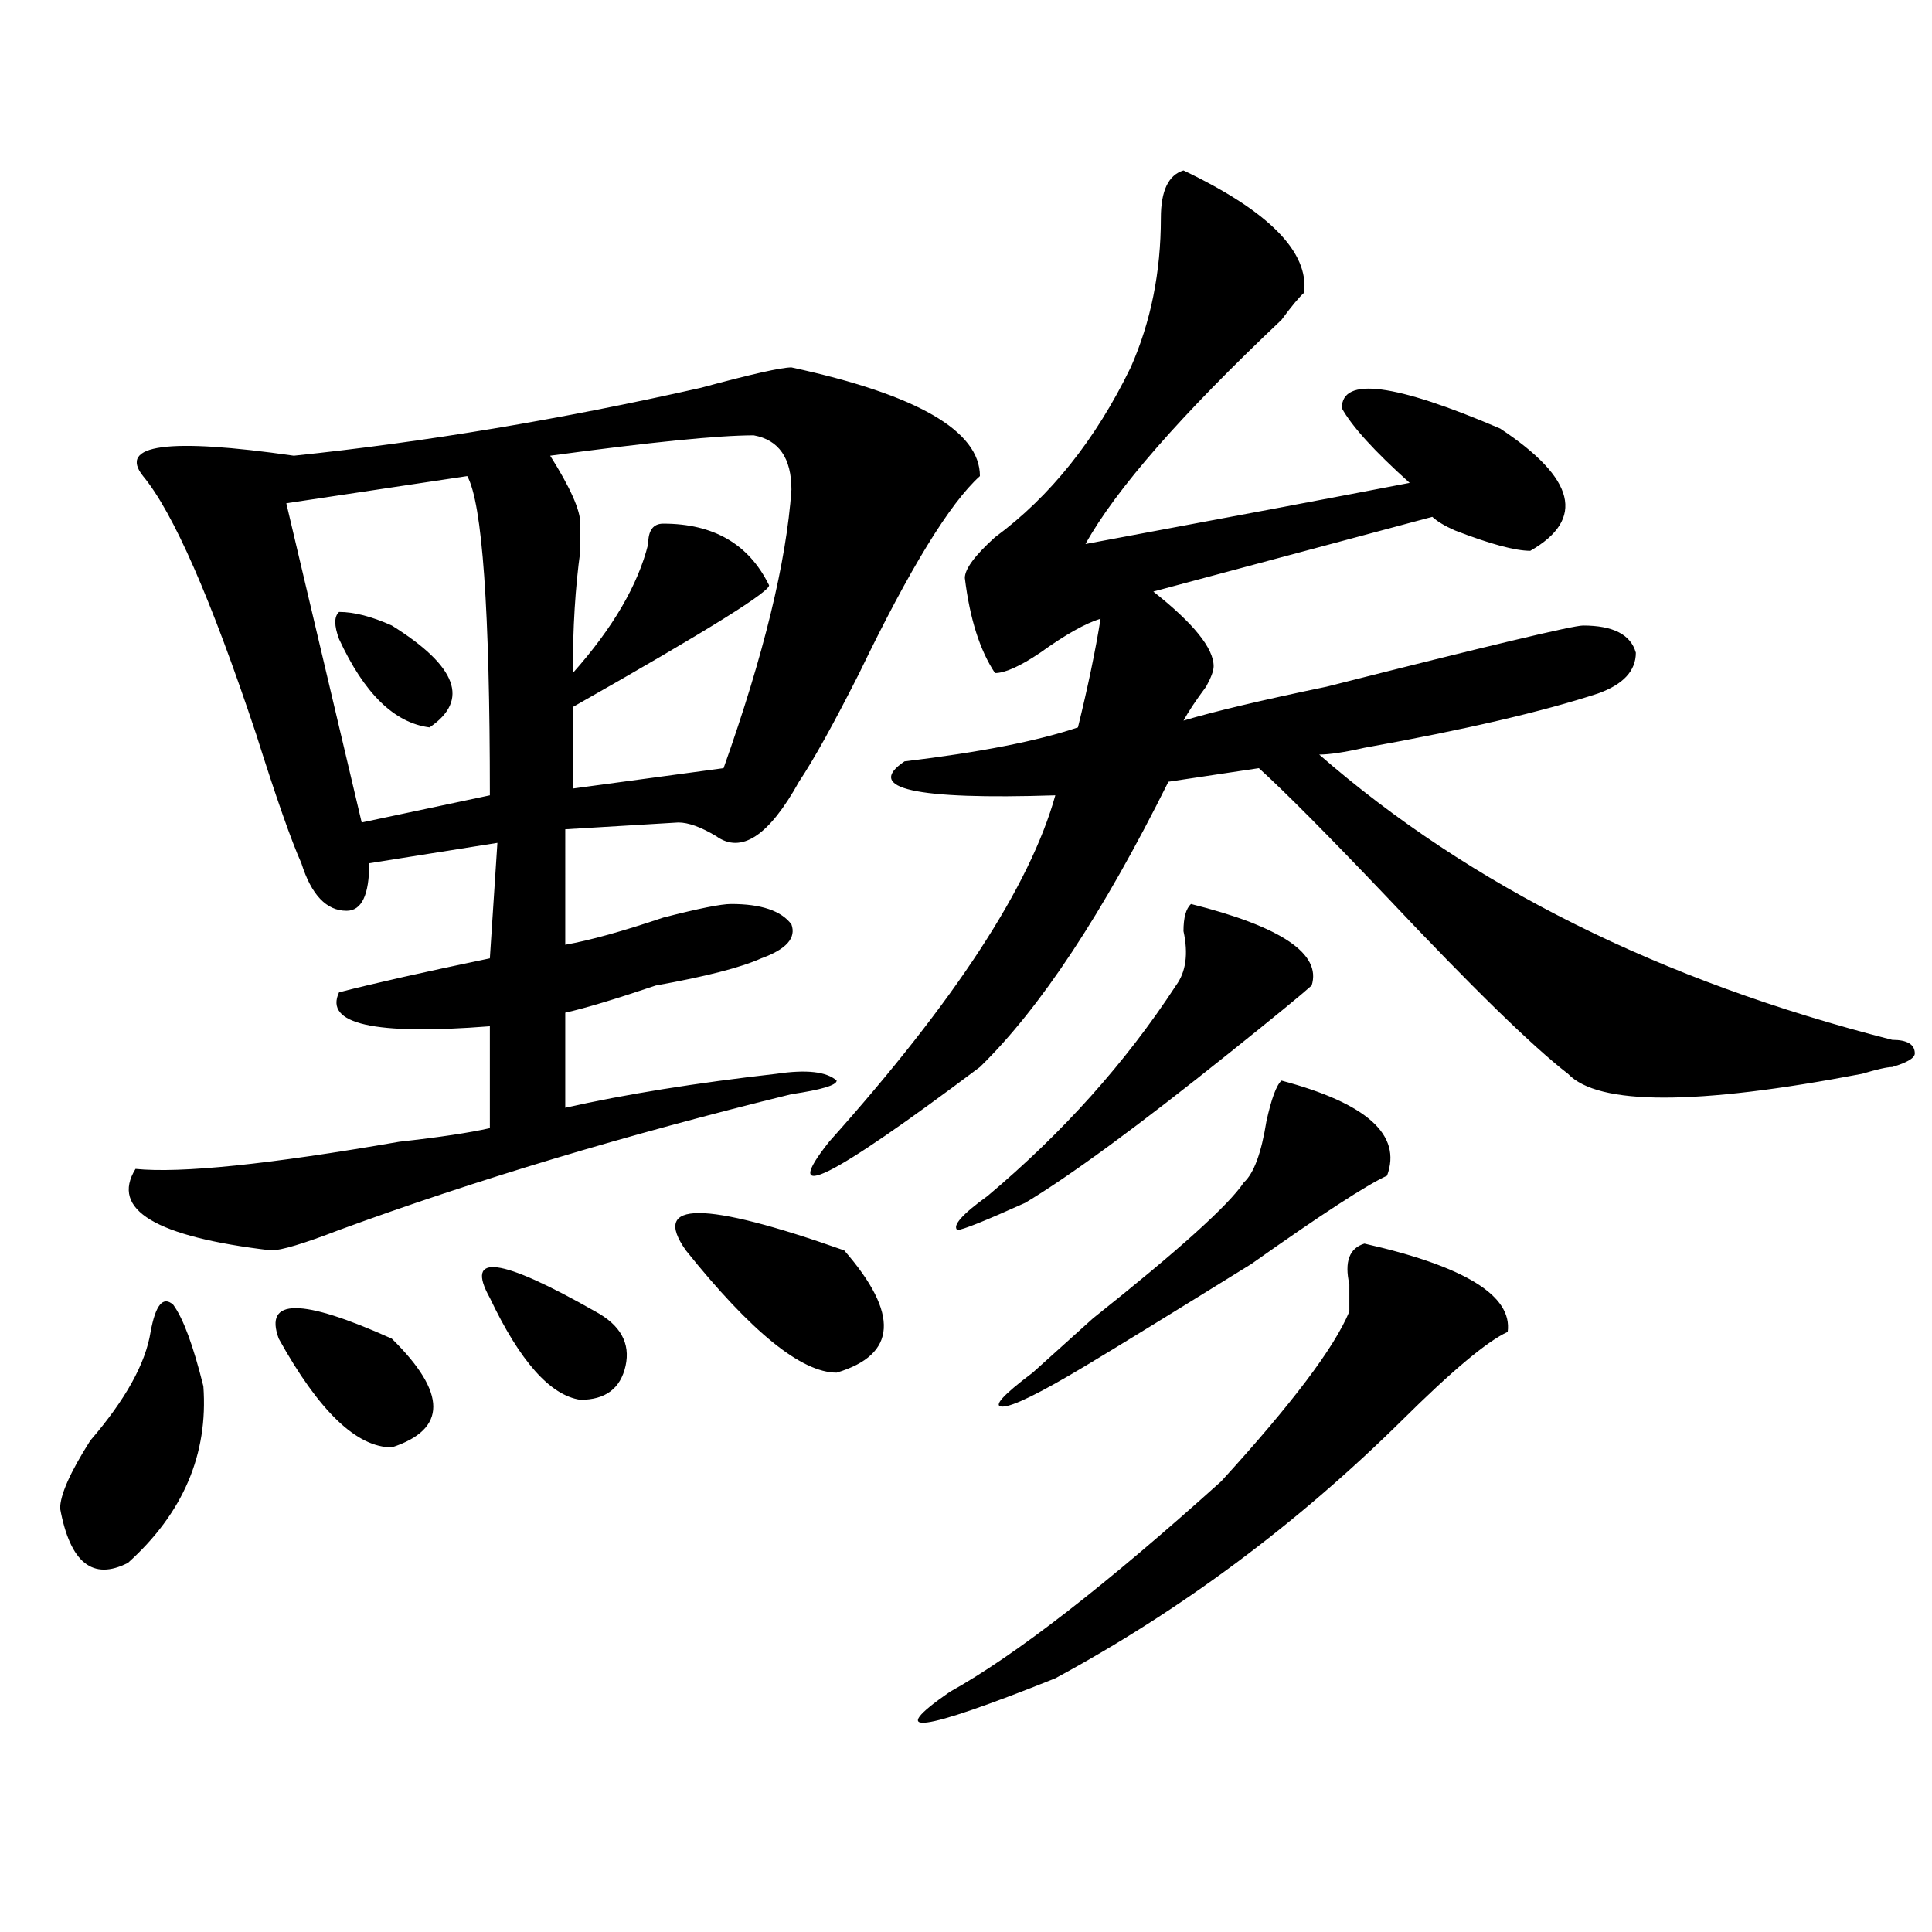 <?xml version="1.0" encoding="utf-8"?>
<!-- Generator: Adobe Illustrator 16.0.0, SVG Export Plug-In . SVG Version: 6.00 Build 0)  -->
<!DOCTYPE svg PUBLIC "-//W3C//DTD SVG 1.1//EN" "http://www.w3.org/Graphics/SVG/1.1/DTD/svg11.dtd">
<svg version="1.1" id="图层_1" xmlns="http://www.w3.org/2000/svg" xmlns:xlink="http://www.w3.org/1999/xlink" x="0px" y="0px"
	 width="1000px" height="1000px" viewBox="0 0 1000 1000" enable-background="new 0 0 1000 1000" xml:space="preserve">
<path d="M77.949,689.391c2.562-14.063,6.464-18.731,11.707-14.063c5.183,7.031,10.366,21.094,15.609,42.188
	c2.562,35.156-10.427,65.644-39.023,91.406c-18.231,9.338-29.938,0-35.121-28.125c0-7.031,5.183-18.731,15.609-35.156
	C64.901,724.547,75.327,705.815,77.949,689.391z M409.648,190.172c64.999,14.063,97.559,32.849,97.559,56.25
	c-15.609,14.063-36.462,48.065-62.438,101.953c-13.048,25.817-23.414,44.55-31.219,56.25
	c-15.609,28.125-29.938,37.519-42.926,28.125c-7.805-4.669-14.329-7.031-19.512-7.031l-58.535,3.516V489
	c12.987-2.308,29.878-7.031,50.73-14.063c18.171-4.669,29.878-7.031,35.121-7.031c15.609,0,25.976,3.516,31.219,10.547
	c2.562,7.031-2.622,12.909-15.609,17.578c-10.427,4.724-28.657,9.394-54.633,14.063c-20.853,7.031-36.462,11.755-46.828,14.063
	v49.219c31.219-7.031,67.62-12.854,109.266-17.578c15.609-2.308,25.976-1.153,31.219,3.516c0,2.362-7.805,4.724-23.414,7.031
	c-85.852,21.094-163.898,44.55-234.141,70.313c-18.231,7.031-29.938,10.547-35.121,10.547c-59.876-7.031-83.29-21.094-70.242-42.188
	c23.414,2.362,68.901-2.308,136.582-14.063c20.792-2.308,36.401-4.669,46.828-7.031v-52.734
	c-59.876,4.724-85.852-1.153-78.047-17.578c18.171-4.669,44.206-10.547,78.047-17.578l3.902-59.766l-66.34,10.547
	c0,16.425-3.902,24.609-11.707,24.609c-10.427,0-18.231-8.185-23.414-24.609c-5.243-11.7-13.048-33.948-23.414-66.797
	c-23.414-70.313-42.926-114.808-58.535-133.594c-13.048-16.37,12.987-19.886,78.047-10.547
	c67.62-7.031,137.862-18.731,210.727-35.156C388.796,193.688,404.405,190.172,409.648,190.172z M144.289,692.906
	c-7.805-21.094,11.707-21.094,58.535,0c28.597,28.125,28.597,46.911,0,56.25C184.593,749.156,165.081,730.425,144.289,692.906z
	 M241.848,246.422l-93.656,14.063l39.023,165.234l66.34-14.063C253.555,315.581,249.652,260.484,241.848,246.422z M175.508,330.797
	c-2.622-7.031-2.622-11.7,0-14.063c7.805,0,16.89,2.362,27.316,7.031c33.78,21.094,40.304,38.672,19.512,52.734
	C204.104,374.192,188.495,358.922,175.508,330.797z M253.555,671.813c-13.048-23.401,5.183-21.094,54.633,7.031
	c12.987,7.031,18.171,16.425,15.609,28.125c-2.622,11.755-10.427,17.578-23.414,17.578
	C284.773,722.239,269.164,704.661,253.555,671.813z M390.137,225.328c-18.231,0-53.353,3.516-105.363,10.547
	C295.14,252.3,300.383,264,300.383,271.031c0,2.362,0,7.031,0,14.063c-2.622,18.786-3.902,39.88-3.902,63.281
	c20.792-23.401,33.78-45.703,39.023-66.797c0-7.031,2.562-10.547,7.805-10.547c25.976,0,44.206,10.547,54.633,31.641
	c2.562,2.362-31.219,23.456-101.461,63.281v42.188l78.047-10.547c20.792-58.558,32.499-106.622,35.121-144.141
	C409.648,237.083,403.124,227.69,390.137,225.328z M355.016,647.203c-18.231-25.763,9.085-25.763,81.949,0
	c28.597,32.849,27.316,53.942-3.902,63.281C414.831,710.484,388.796,689.391,355.016,647.203z M612.57,88.219
	c44.206,21.094,64.999,42.188,62.438,63.281c-2.622,2.362-6.524,7.031-11.707,14.063c-52.071,49.219-85.852,87.891-101.461,116.016
	c75.425-14.063,131.339-24.609,167.801-31.641c-18.231-16.37-29.938-29.278-35.121-38.672c0-16.37,27.316-12.854,81.949,10.547
	c39.023,25.817,44.206,46.911,15.609,63.281c-7.805,0-20.853-3.516-39.023-10.547c-5.243-2.308-9.146-4.669-11.707-7.031
	l-144.387,38.672c20.792,16.425,31.219,29.333,31.219,38.672c0,2.362-1.341,5.878-3.902,10.547
	c-5.243,7.031-9.146,12.909-11.707,17.578c15.609-4.669,40.304-10.547,74.145-17.578c83.229-21.094,127.437-31.641,132.68-31.641
	c15.609,0,24.694,4.724,27.316,14.063c0,9.394-6.524,16.425-19.512,21.094c-28.657,9.394-68.962,18.786-120.973,28.125
	c-10.427,2.362-18.231,3.516-23.414,3.516c78.047,68.005,176.886,117.224,296.578,147.656c7.805,0,11.707,2.362,11.707,7.031
	c0,2.362-3.902,4.724-11.707,7.031c-2.622,0-7.805,1.208-15.609,3.516c-85.852,16.425-136.582,16.425-152.191,0
	c-18.231-14.063-49.45-44.495-93.656-91.406c-31.219-32.794-53.353-55.042-66.34-66.797l-46.828,7.031
	c-33.841,68.005-66.34,117.224-97.559,147.656c-78.047,58.612-104.083,71.521-78.047,38.672
	c64.999-72.62,104.022-132.386,117.07-179.297c-72.864,2.362-98.899-3.516-78.047-17.578c39.023-4.669,68.901-10.547,89.754-17.578
	c5.183-21.094,9.085-39.825,11.707-56.25c-7.805,2.362-18.231,8.239-31.219,17.578c-10.427,7.031-18.231,10.547-23.414,10.547
	c-7.805-11.7-13.048-28.125-15.609-49.219c0-4.669,5.183-11.7,15.609-21.094c28.597-21.094,52.011-50.372,70.242-87.891
	c10.366-23.401,15.609-49.219,15.609-77.344C600.863,98.766,604.766,90.581,612.57,88.219z M706.227,643.688
	c52.011,11.755,76.706,26.972,74.145,45.703c-10.427,4.724-28.657,19.94-54.633,45.703
	c-54.633,53.942-114.509,98.438-179.508,133.594c-70.242,28.125-88.474,30.432-54.633,7.031
	c33.78-18.787,80.608-55.097,140.484-108.984c36.401-39.825,58.535-69.104,66.34-87.891c0-2.308,0-7.031,0-14.063
	C695.8,653.081,698.422,646.05,706.227,643.688z M616.473,467.906c46.828,11.755,67.62,25.817,62.438,42.188
	c-5.243,4.724-19.512,16.425-42.926,35.156c-46.828,37.519-81.949,63.281-105.363,77.344c-20.853,9.394-32.56,14.063-35.121,14.063
	c-2.622-2.308,2.562-8.185,15.609-17.578c39.023-32.794,71.522-69.104,97.559-108.984c5.183-7.031,6.464-16.37,3.902-28.125
	C612.57,474.938,613.851,470.269,616.473,467.906z M663.301,559.313c44.206,11.755,62.438,28.125,54.633,49.219
	c-10.427,4.724-33.841,19.94-70.242,45.703c-41.646,25.817-70.242,43.396-85.852,52.734c-23.414,14.063-37.743,21.094-42.926,21.094
	c-5.243,0,0-5.823,15.609-17.578c5.183-4.669,15.609-14.063,31.219-28.125c44.206-35.156,70.242-58.558,78.047-70.313
	c5.183-4.669,9.085-15.216,11.707-31.641C658.058,568.706,660.679,561.675,663.301,559.313z"/>
</svg>
